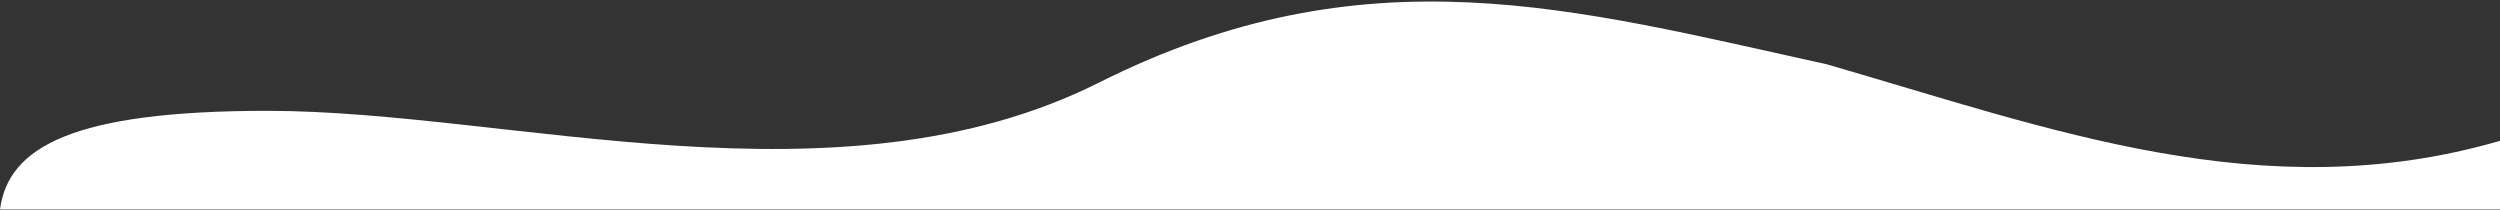 <svg width="1500" height="126" viewBox="0 0 1500 126" fill="none" xmlns="http://www.w3.org/2000/svg">
<rect x="0" y="0" width="1500" height="126" fill="#333333" stroke="none"/>
<path d="M160.5 66.5C43.941 66.5 4.934 88.069 0 125.706C585.786 125.706 1500 125.706 1500 125.706V84.5C1358 125.706 1230.5 77.381 1095.74 38.499C944.033 5.217 819.5 -30.762 659.5 49.499C503.104 127.953 306.198 66.5 160.5 66.5Z" fill="white" style="fill:white;fill-opacity:1;"/>
</svg>
